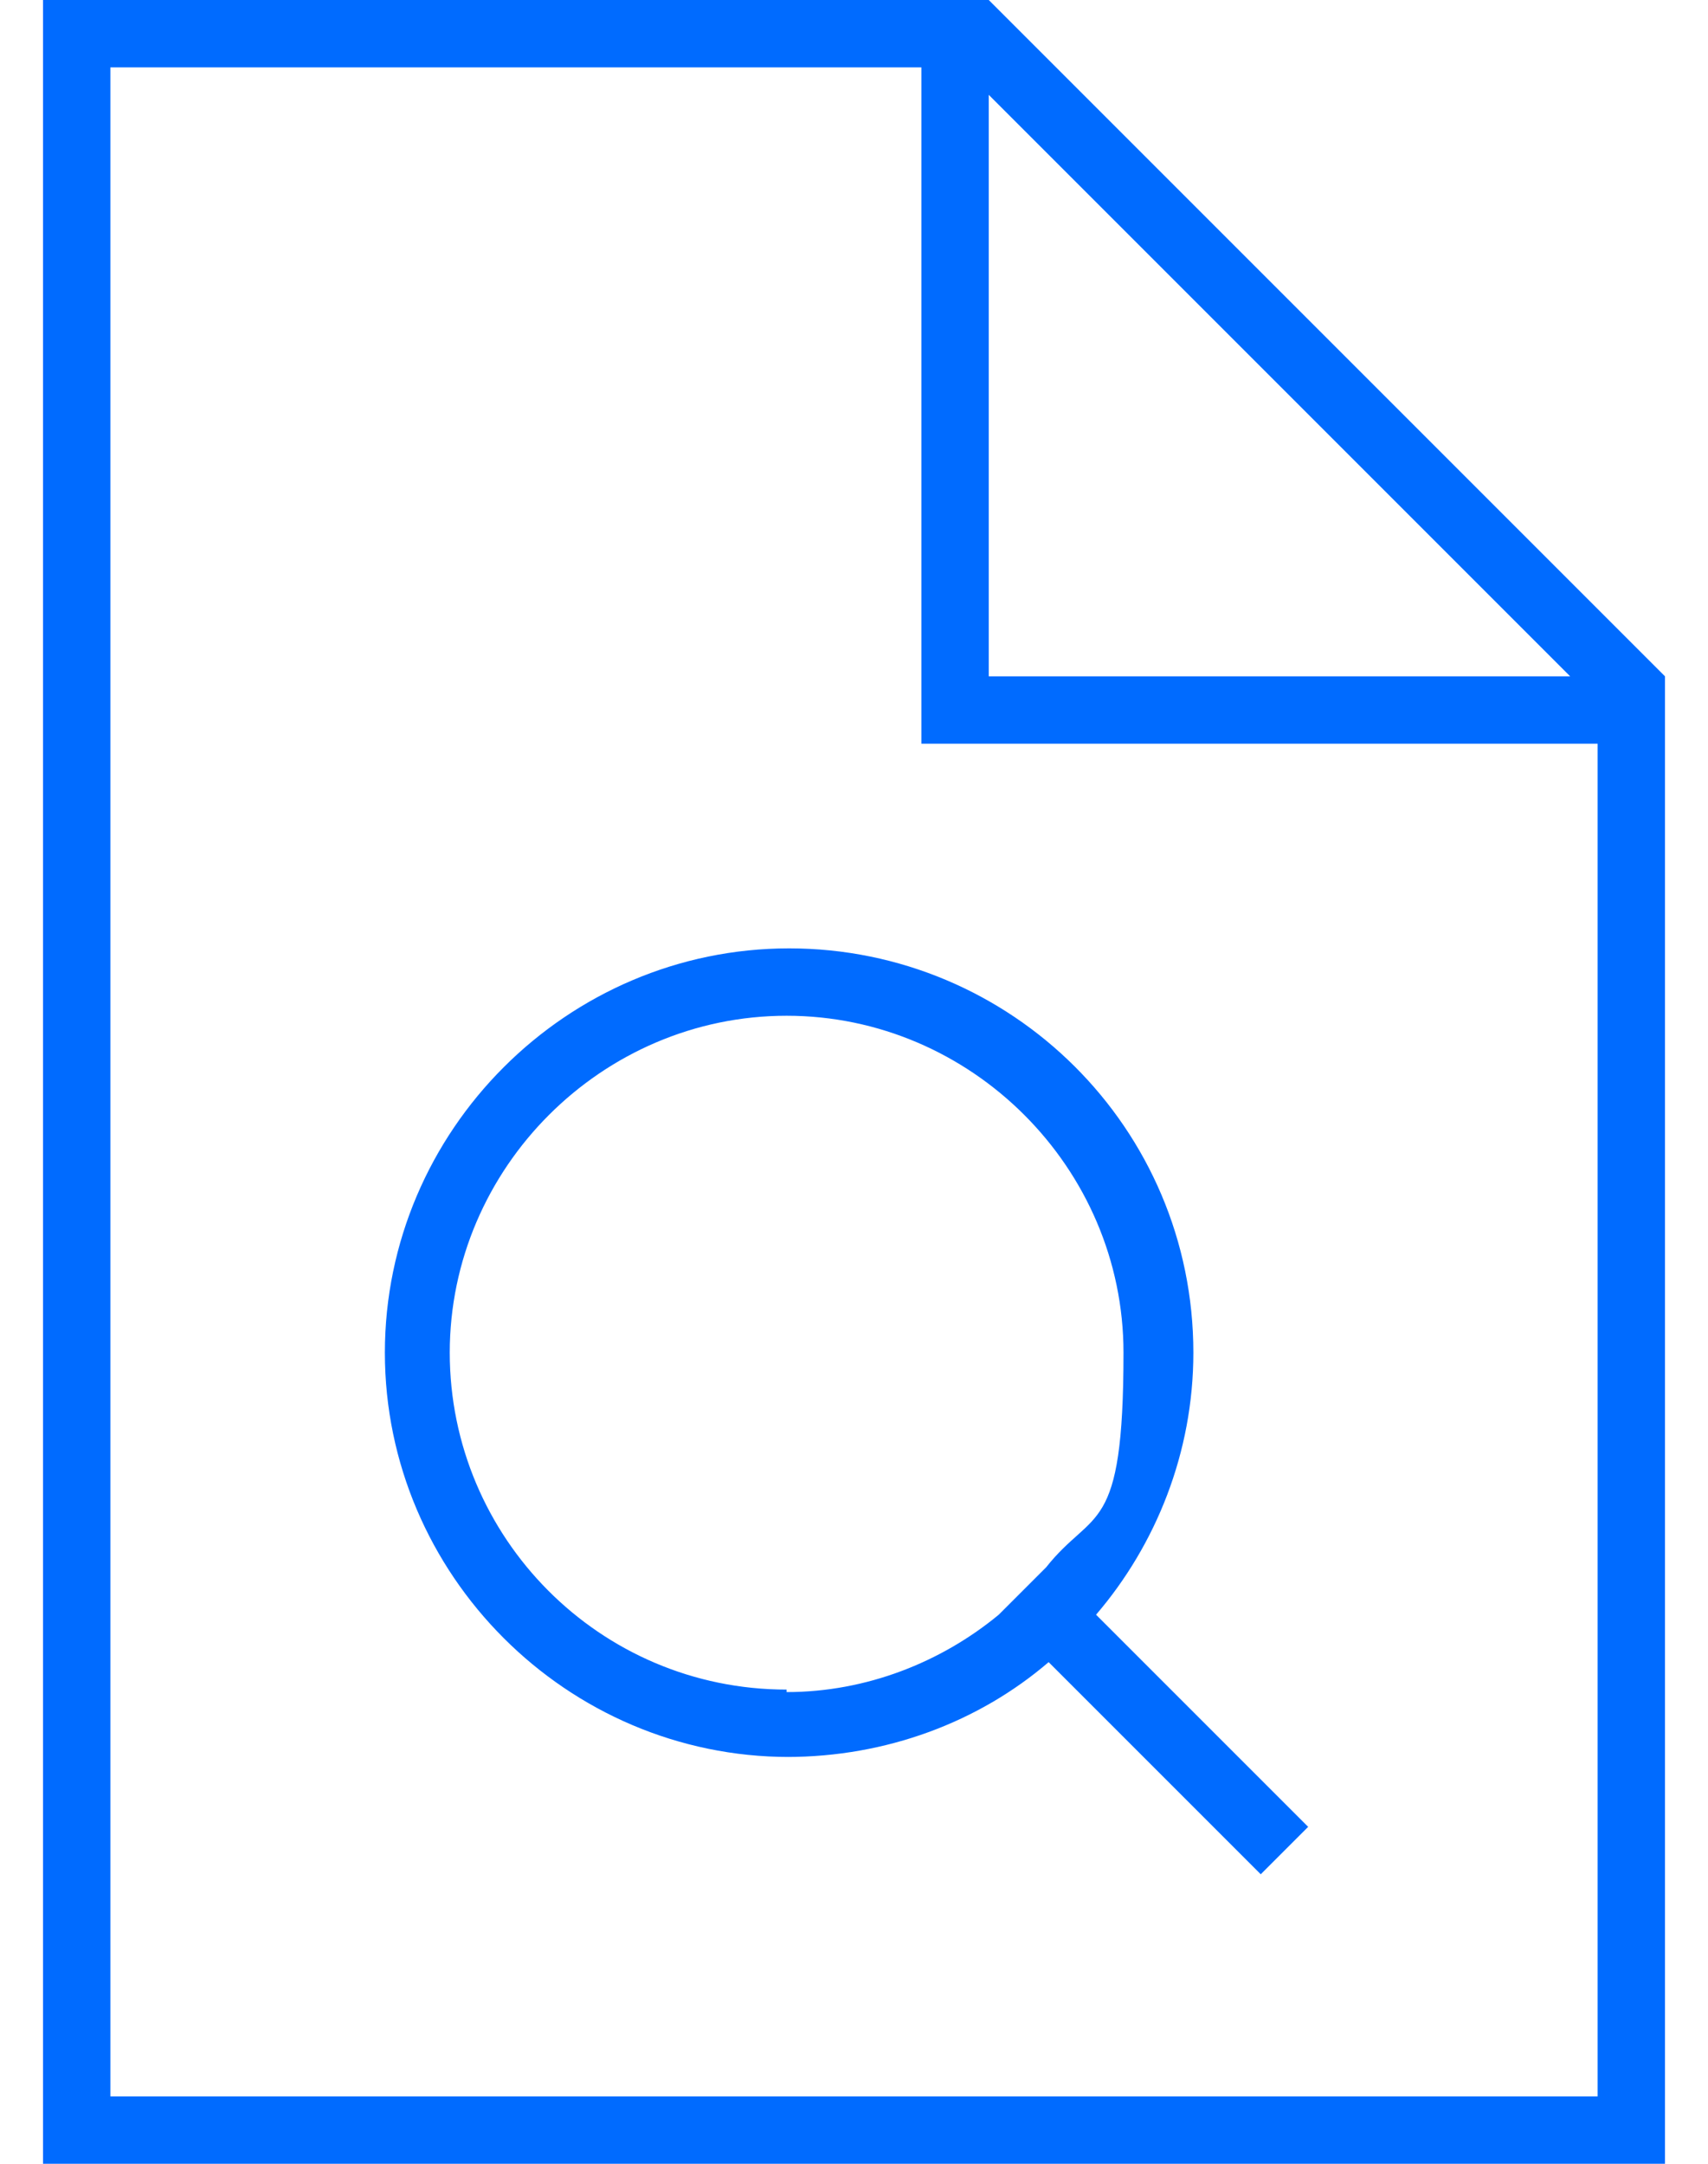 <?xml version="1.0" encoding="UTF-8"?>
<svg xmlns="http://www.w3.org/2000/svg" id="Ebene_1" version="1.1" viewBox="0 0 65 86.7" width="60" height="76">
  <defs>
    <style>
      .st0 {
        fill: #006bff;
      }
    </style>
  </defs>
  <path class="st0" d="M2.7,84V2.7h32.5v27.1h27.1v54.2H2.7ZM37.9,3.8l23.3,23.3h-23.3V3.8ZM37.9,0H0v86.7h65V27.1L37.9,0ZM29.8,67.7c-7.5,0-13.5-6.1-13.5-13.5s6.1-13.5,13.5-13.5,13.5,6.1,13.5,13.5-1.2,6.2-3.1,8.6h0s-1.9,1.9-1.9,1.9h0c-2.3,1.9-5.3,3.1-8.5,3.1h0ZM29.8,70.4c4,0,7.7-1.4,10.5-3.8l7.5,7.5,1,1,1.9-1.9-1-1-7.5-7.5c2.4-2.8,3.9-6.5,3.9-10.5,0-9-7.3-16.2-16.2-16.2s-16.2,7.3-16.2,16.2,7.3,16.2,16.2,16.2Z"/>
</svg>
